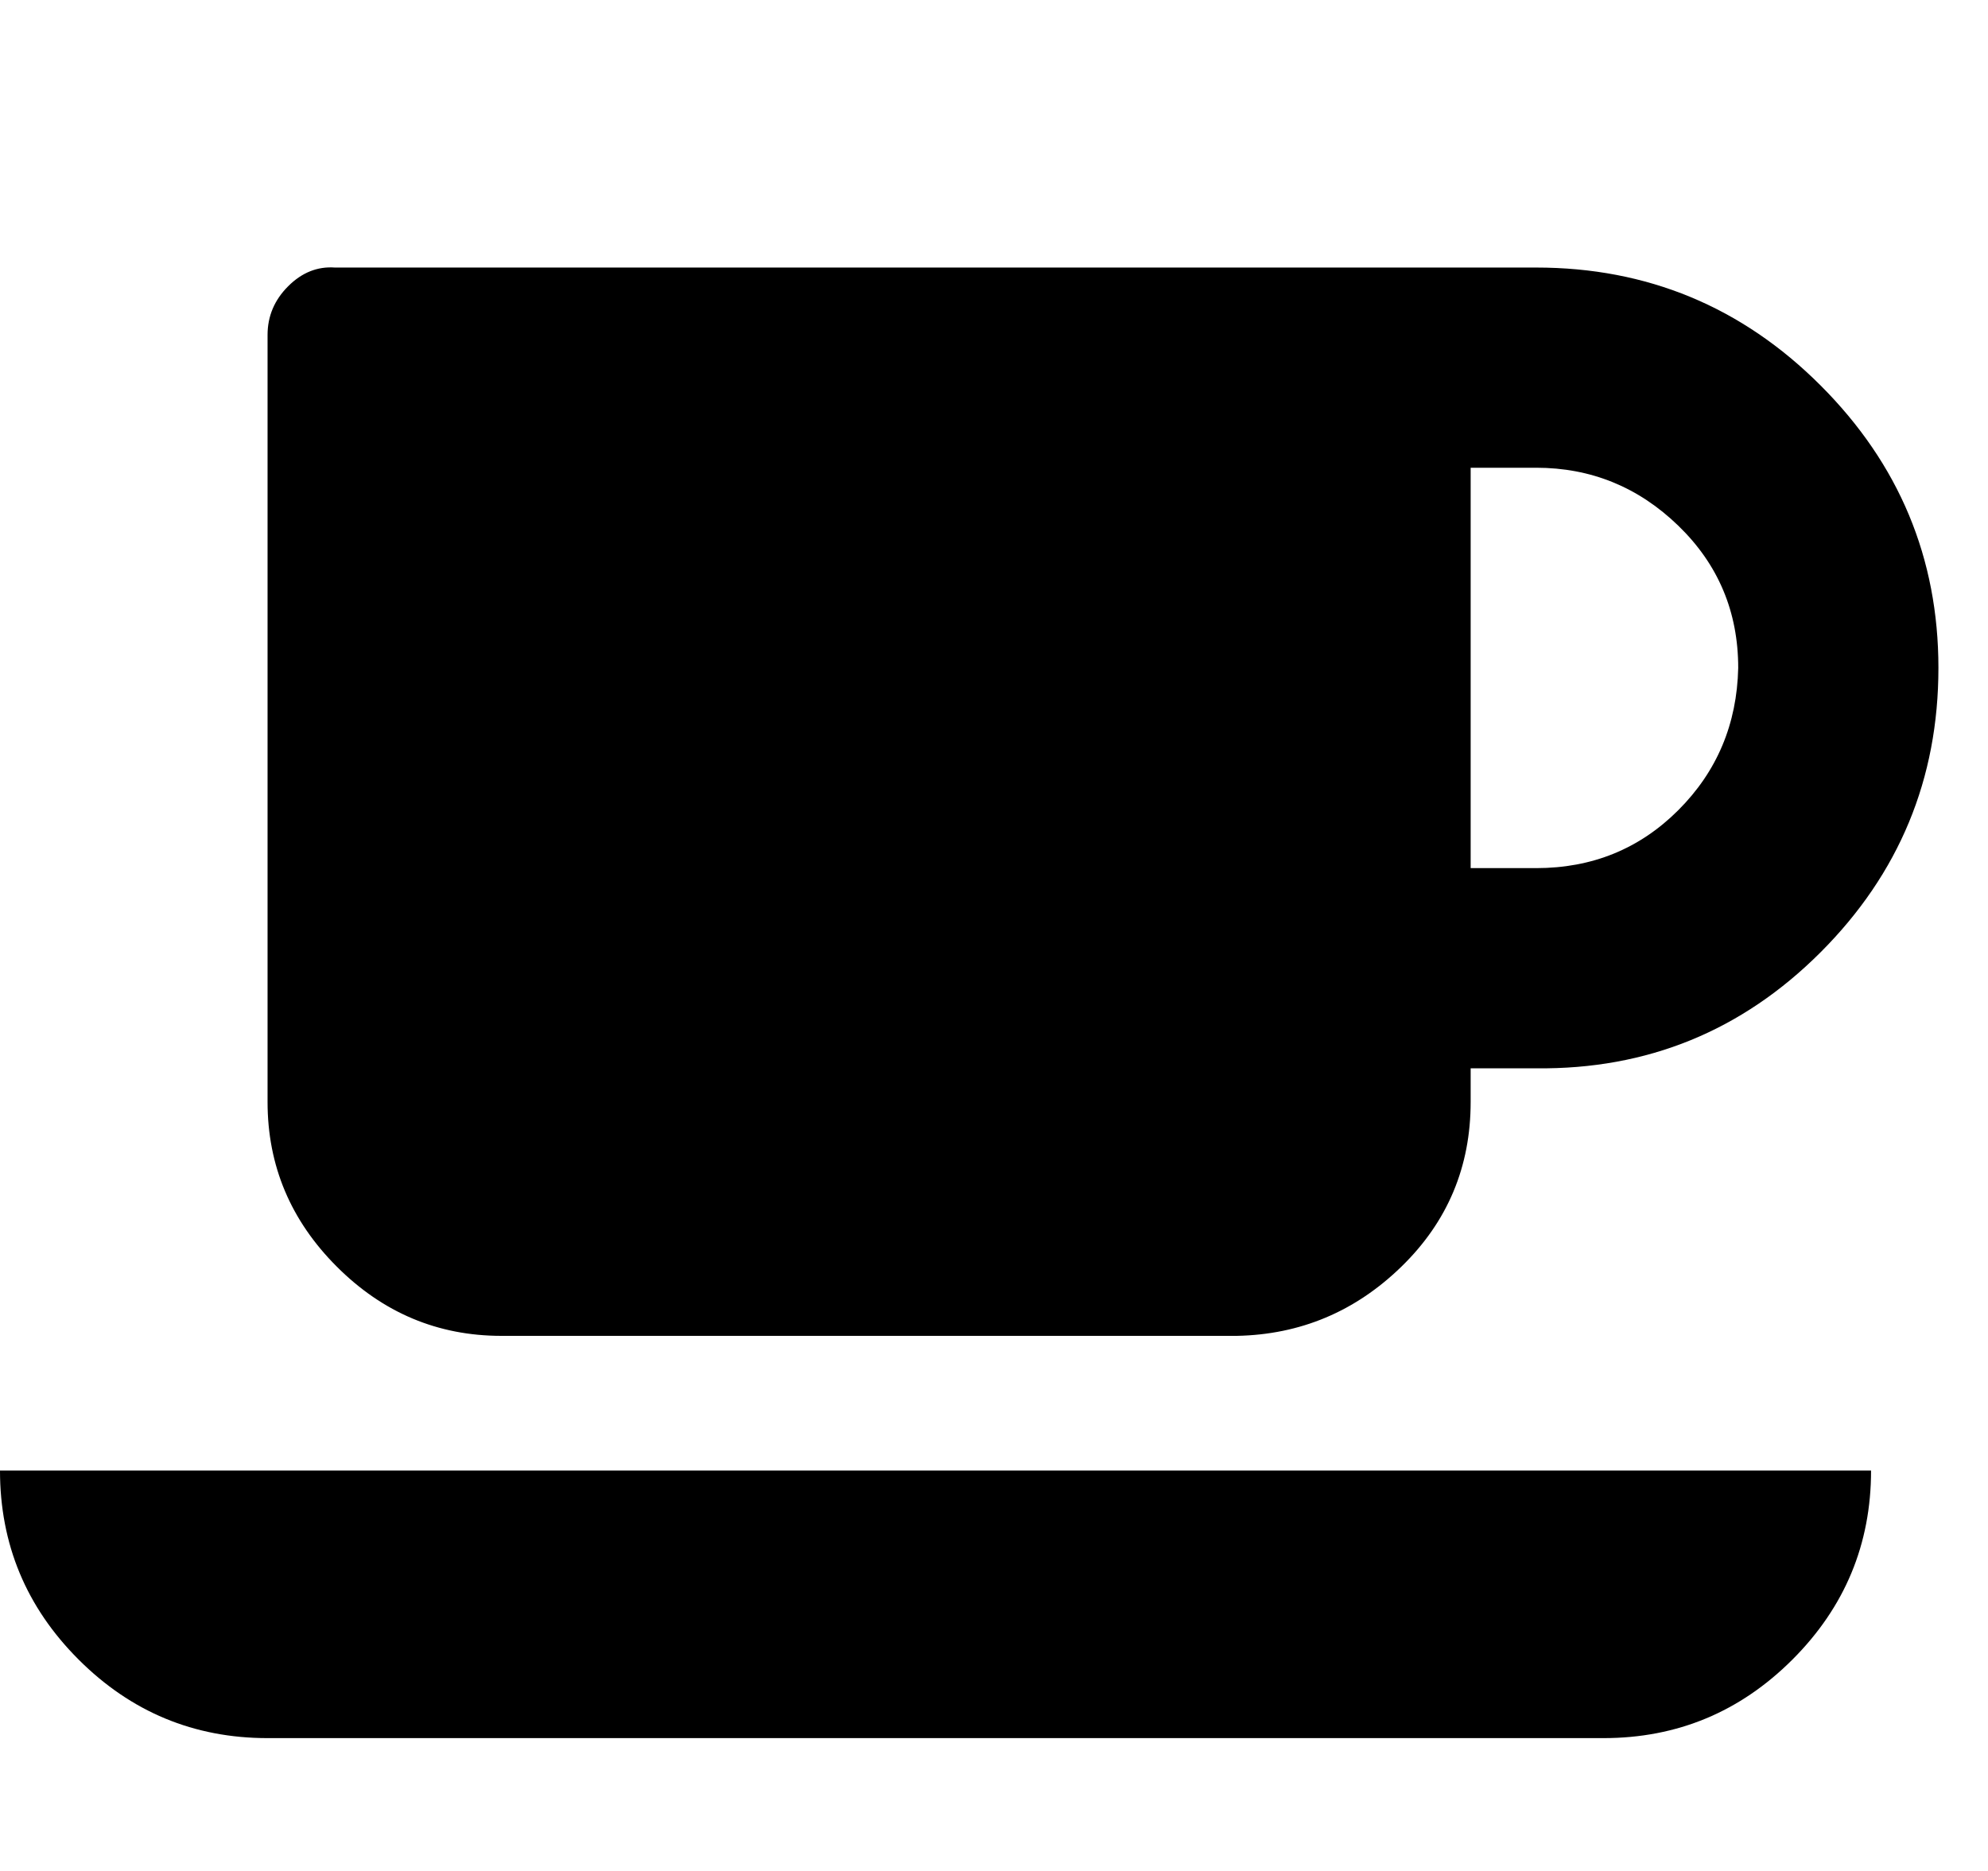 <!-- Generated by IcoMoon.io -->
<svg version="1.1" xmlns="http://www.w3.org/2000/svg" width="34" height="32" viewBox="0 0 34 32">
<title>coffee</title>
<path d="M29.728 11.424q0-1.44-1.024-2.432t-2.432-0.992h-1.12v6.848h1.12q1.44 0 2.432-0.992t1.024-2.432zM0 25.152h32q0 1.888-1.344 3.232t-3.232 1.344h-22.848q-1.888 0-3.232-1.344t-1.344-3.232zM33.152 11.424q0 2.848-2.016 4.864t-4.864 1.984h-1.12v0.576q0 1.664-1.184 2.816t-2.816 1.184h-12.576q-1.632 0-2.816-1.184t-1.184-2.816v-13.12q0-0.48 0.352-0.832t0.8-0.32h20.544q2.848 0 4.864 2.016t2.016 4.832z"></path>
</svg>
